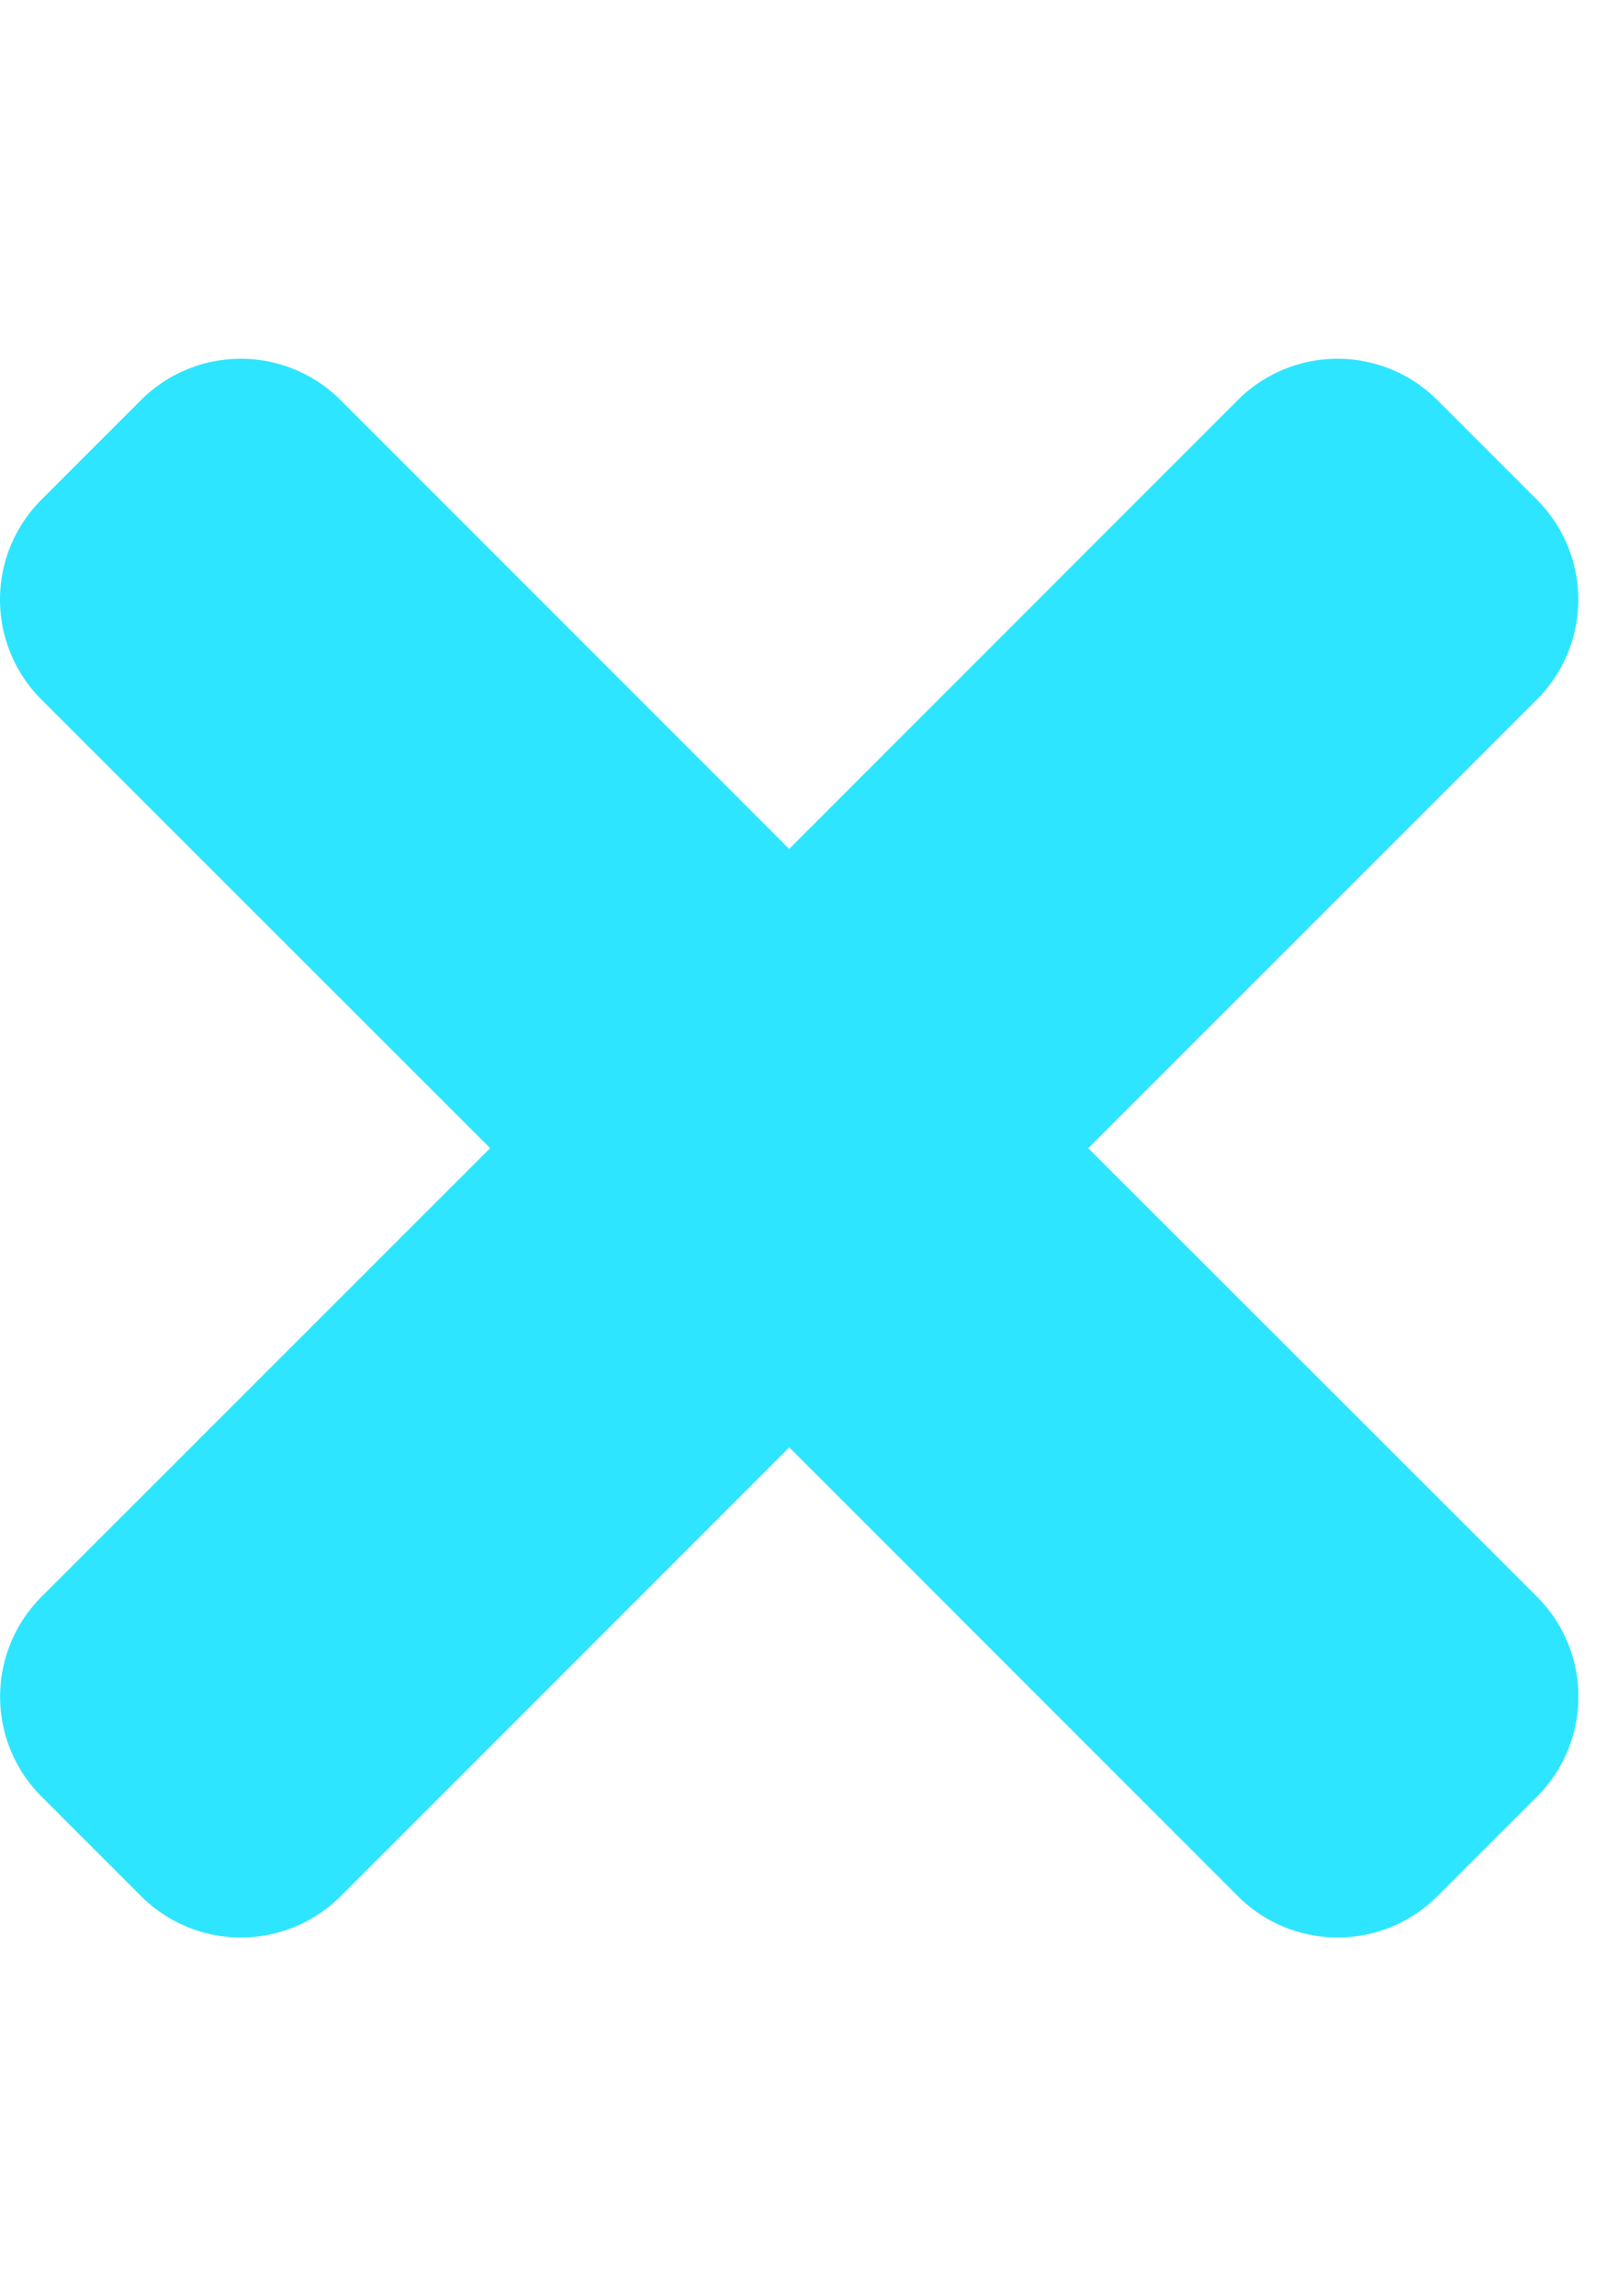 <svg width="14" height="20" fill="none" xmlns="http://www.w3.org/2000/svg"><g clip-path="url(#clip0)"><path d="M9.481 10l3.91-3.909a1.23 1.23 0 000-1.737l-.87-.87a1.229 1.229 0 00-1.737 0l-3.909 3.91-3.909-3.91a1.229 1.229 0 00-1.737 0l-.87.87a1.23 1.23 0 000 1.737L4.27 10 .36 13.909a1.23 1.23 0 000 1.737l.87.87a1.23 1.23 0 001.737 0l3.909-3.91 3.909 3.91a1.23 1.23 0 001.737 0l.87-.87a1.23 1.23 0 000-1.737L9.48 10z" fill="#2EE5FF"/></g><defs><clipPath id="clip0"><path fill="#fff" d="M0 0h13.75v20H0z"/></clipPath></defs></svg>